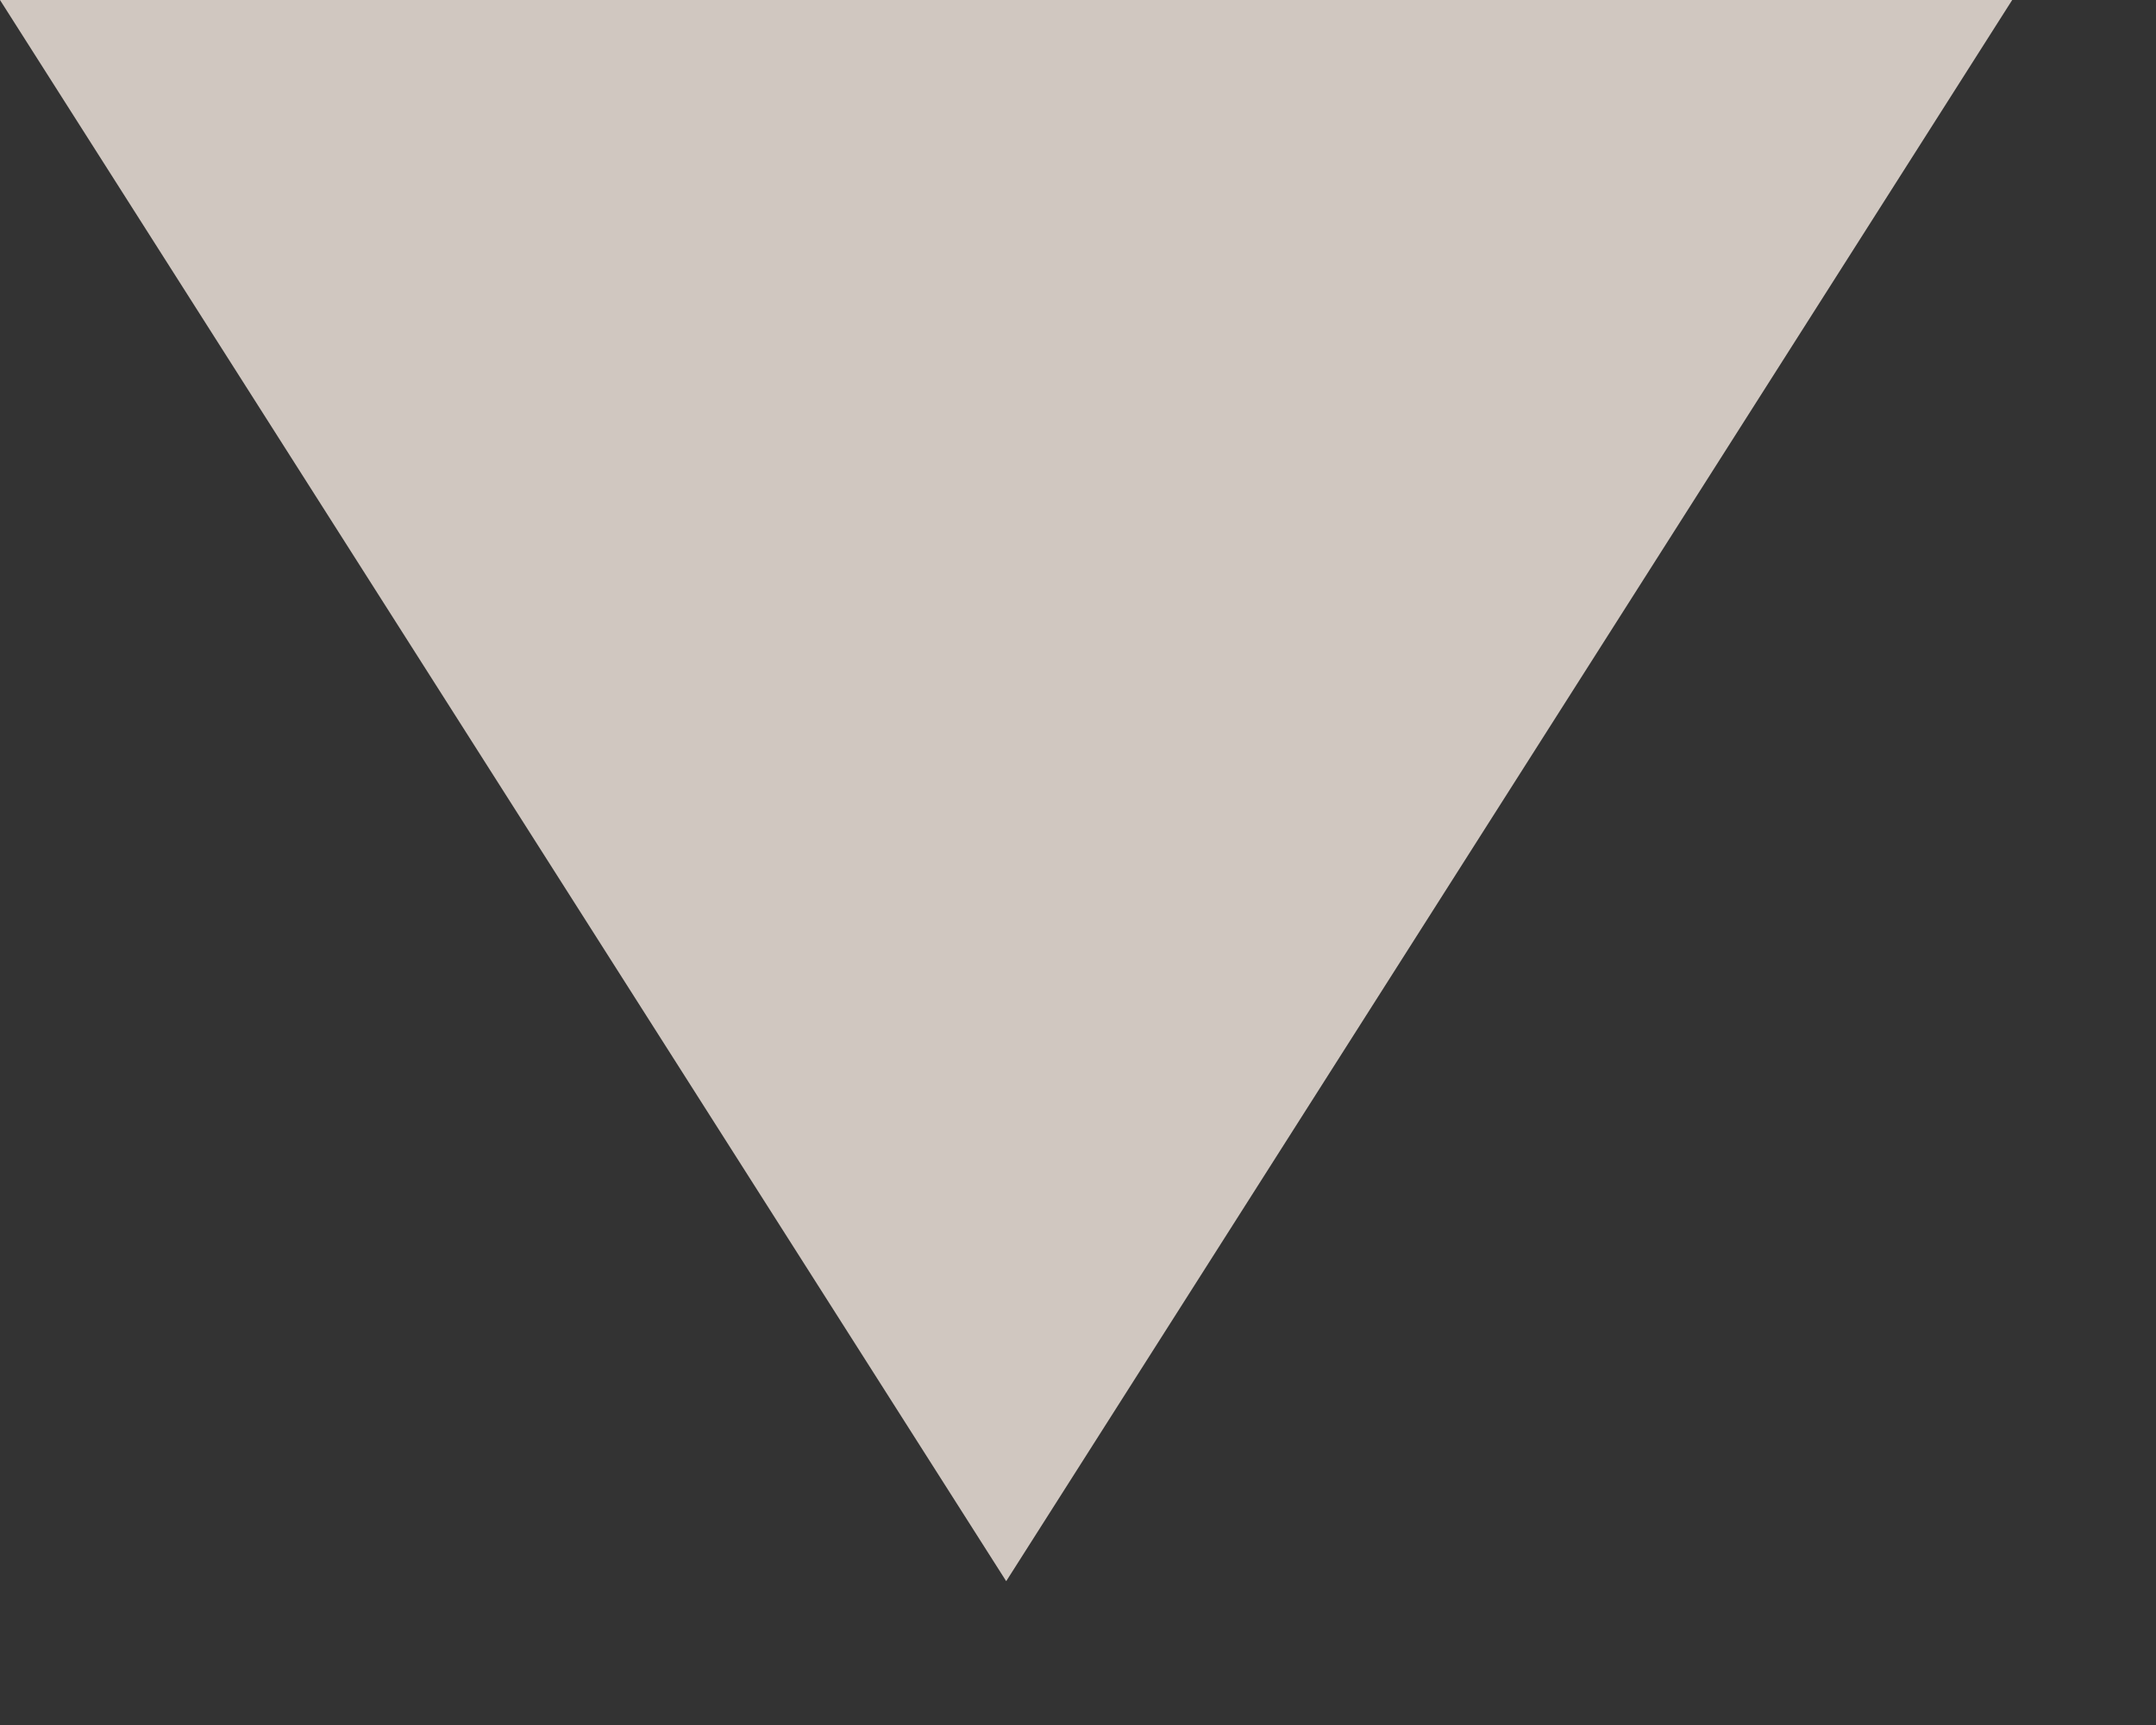 <?xml version="1.0" encoding="UTF-8"?> <svg xmlns="http://www.w3.org/2000/svg" width="10" height="8" viewBox="0 0 10 8" fill="none"><rect x="0" y="0" width="10" height="8" fill="#333333" stroke="none"/><path d="M0 0L4.667 7.333L9.333 4.07973e-07L0 0Z" fill="#F7ECE3" fill-opacity="0.8"></path></svg> 